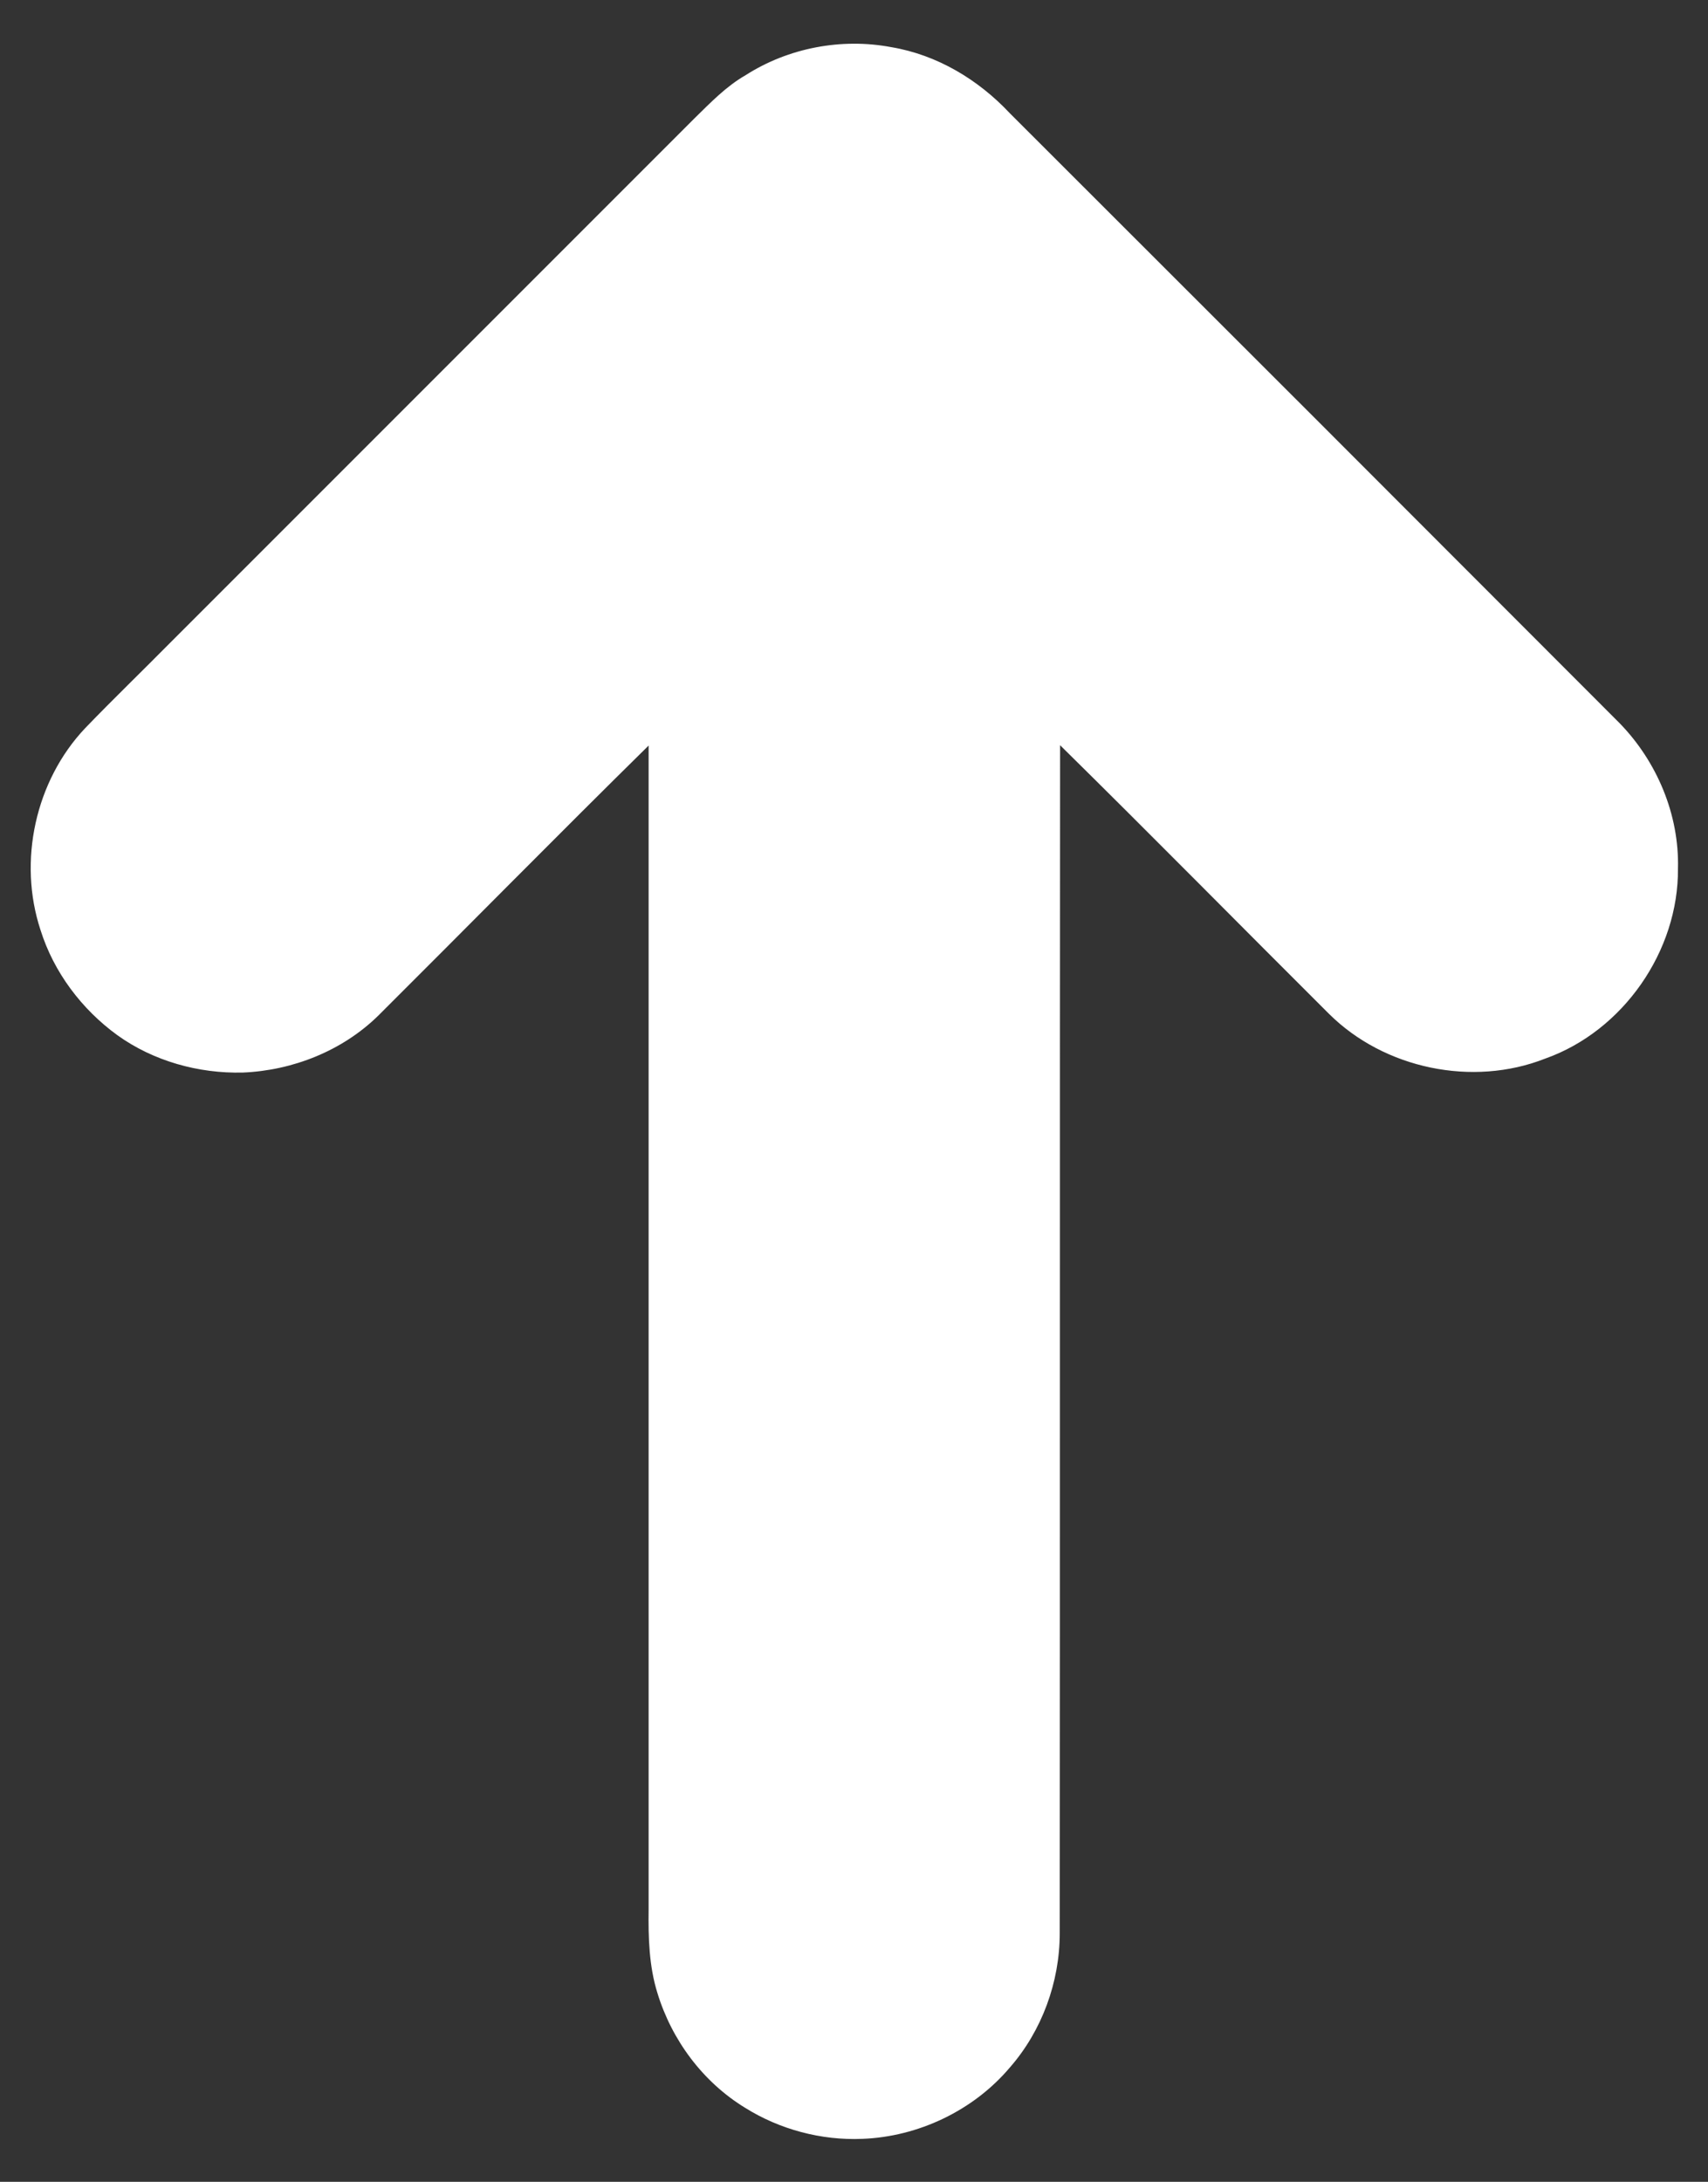 <?xml version="1.0" encoding="utf-8"?>
<!-- Generator: Adobe Illustrator 25.4.1, SVG Export Plug-In . SVG Version: 6.00 Build 0)  -->
<svg version="1.1" id="Capa_1" xmlns="http://www.w3.org/2000/svg" xmlns:xlink="http://www.w3.org/1999/xlink" x="0px" y="0px"
	 viewBox="0 0 489 624.5" style="enable-background:new 0 0 489 624.5;" xml:space="preserve">
<rect x="0" y="0" width="489" height="624.5" fill="#333333" stroke="none"/>
<style type="text/css">
	.st0{fill:#FFFFFF;}
</style>
<g>
	<path class="st0" d="M289.1,591.8c-10.4,12.3-26.2,19.8-42.2,20.4c-11.8,0.5-23.7-2.7-33.6-8.9c-12.1-7.4-21-19.4-25.1-32.9
		c-2.4-7.7-2.6-15.9-2.5-23.9c0-111,0-222.1,0-333.1c-26,25.6-51.6,51.6-77.4,77.3c-10.3,10.1-24.5,15.7-38.8,16.3
		c-12.7,0.3-25.6-3.3-35.9-10.7c-10.2-7.4-18.2-18-22-30.1c-6.5-19.7-1.5-42.7,12.8-57.8c8-8.3,16.3-16.3,24.4-24.5
		c50-50,100-100,150-150c4.6-4.5,9.1-9.2,14.7-12.4c12.2-7.8,27.4-10.7,41.7-8c13.1,2.2,24.9,9.3,33.9,18.9
		C347.2,90.4,405.5,148.7,463.7,207c10.7,11,17.1,26.2,16.7,41.6c0.2,23.6-15.7,46.5-38,54.4c-20.8,8.2-46.1,2.9-61.9-12.8
		c-25.7-25.6-51.2-51.5-77-76.9c-0.1,113.4,0,226.7-0.1,340.1C303.4,567.3,298.3,581.3,289.1,591.8z"/>
</g>
</svg>
